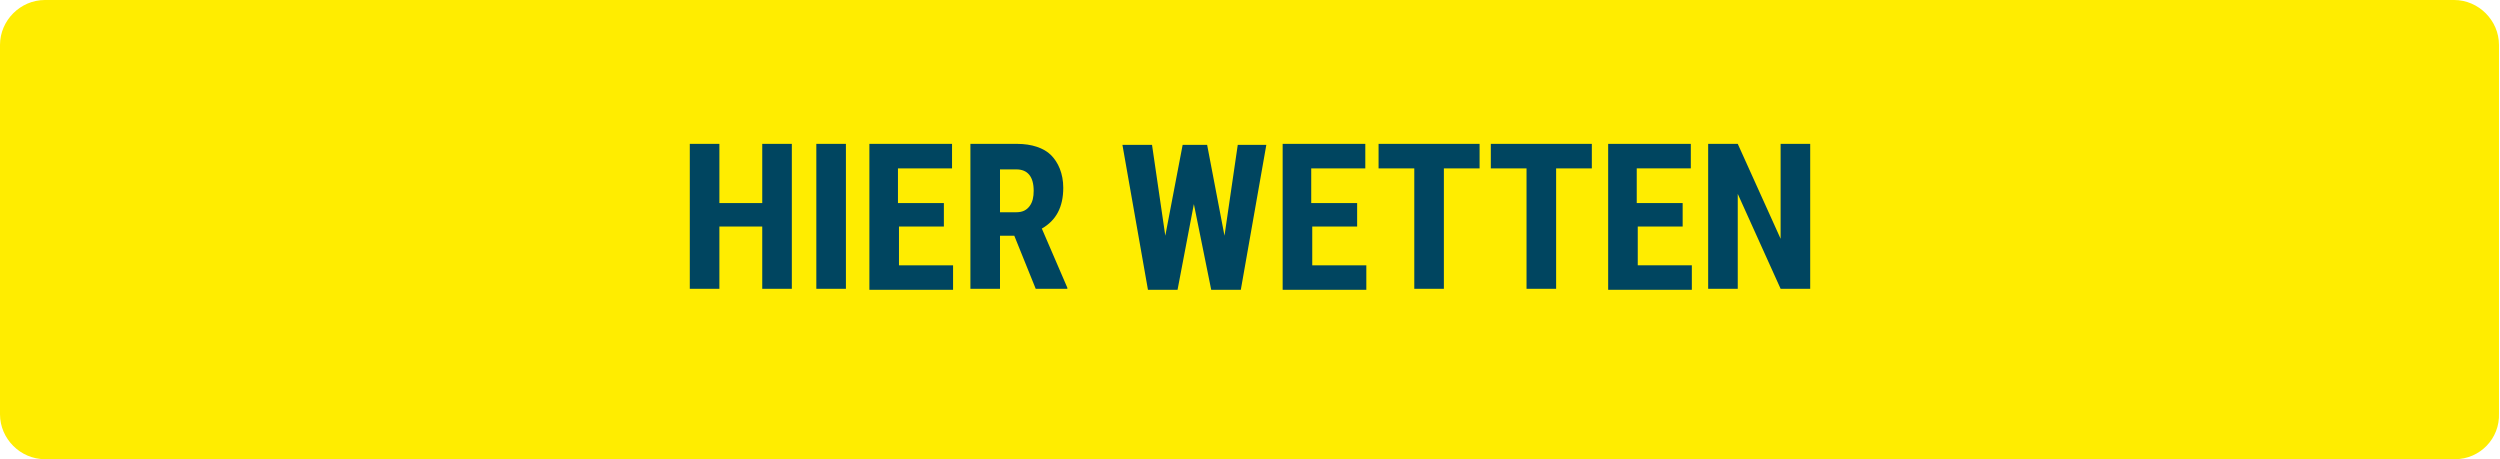 <?xml version="1.0" encoding="utf-8"?>
<!-- Generator: Adobe Illustrator 25.0.1, SVG Export Plug-In . SVG Version: 6.00 Build 0)  -->
<svg version="1.1" id="Ebene_1" xmlns="http://www.w3.org/2000/svg" xmlns:xlink="http://www.w3.org/1999/xlink" x="0px" y="0px"
	 viewBox="0 0 245 45" style="enable-background:new 0 0 245 45;" xml:space="preserve">
<style type="text/css">
	.st0{fill:#FFED00;}
	.st1{fill:#004560;}
</style>
<path class="st0" d="M240.6,45H4.4C2,45,0,43,0,40.6V4.4C0,2,2,0,4.4,0h236.1c2.4,0,4.4,2,4.4,4.4v36.1C245,43,243,45,240.6,45z"/>
<g>
	<path class="st1" d="M77.6,28.3h-2.9v-6.1h-4.2v6.1h-2.9V14.1h2.9v5.8h4.2v-5.8h2.9V28.3z"/>
	<path class="st1" d="M82.9,28.3H80V14.1h2.9V28.3z"/>
	<path class="st1" d="M92.6,22.2h-4.5V26h5.3v2.4h-8.2V14.1h8.1v2.4h-5.3v3.4h4.5V22.2z"/>
	<path class="st1" d="M99.4,23.1H98v5.2h-2.9V14.1h4.6c1.4,0,2.6,0.4,3.3,1.1s1.2,1.8,1.2,3.2c0,1.9-0.7,3.2-2.1,4l2.5,5.8v0.1h-3.1
		L99.4,23.1z M98,20.8h1.6c0.6,0,1-0.2,1.3-0.6s0.4-0.9,0.4-1.5c0-1.4-0.6-2.1-1.7-2.1H98V20.8z"/>
	<path class="st1" d="M120,23.1l1.3-8.9h2.8l-2.5,14.2h-2.9l-1.7-8.4l-1.6,8.4h-2.9l-2.5-14.2h2.9l1.3,8.9l1.7-8.9h2.4L120,23.1z"/>
	<path class="st1" d="M133.1,22.2h-4.5V26h5.3v2.4h-8.2V14.1h8.1v2.4h-5.3v3.4h4.5V22.2z"/>
	<path class="st1" d="M145,16.5h-3.5v11.8h-2.9V16.5h-3.5v-2.4h9.9V16.5z"/>
	<path class="st1" d="M156,16.5h-3.5v11.8h-2.9V16.5h-3.5v-2.4h9.9V16.5z"/>
	<path class="st1" d="M165,22.2h-4.5V26h5.3v2.4h-8.2V14.1h8.1v2.4h-5.3v3.4h4.5V22.2z"/>
	<path class="st1" d="M177.4,28.3h-2.9l-4.2-9.3v9.3h-2.9V14.1h2.9l4.2,9.3v-9.3h2.9V28.3z"/>
</g>
</svg>
